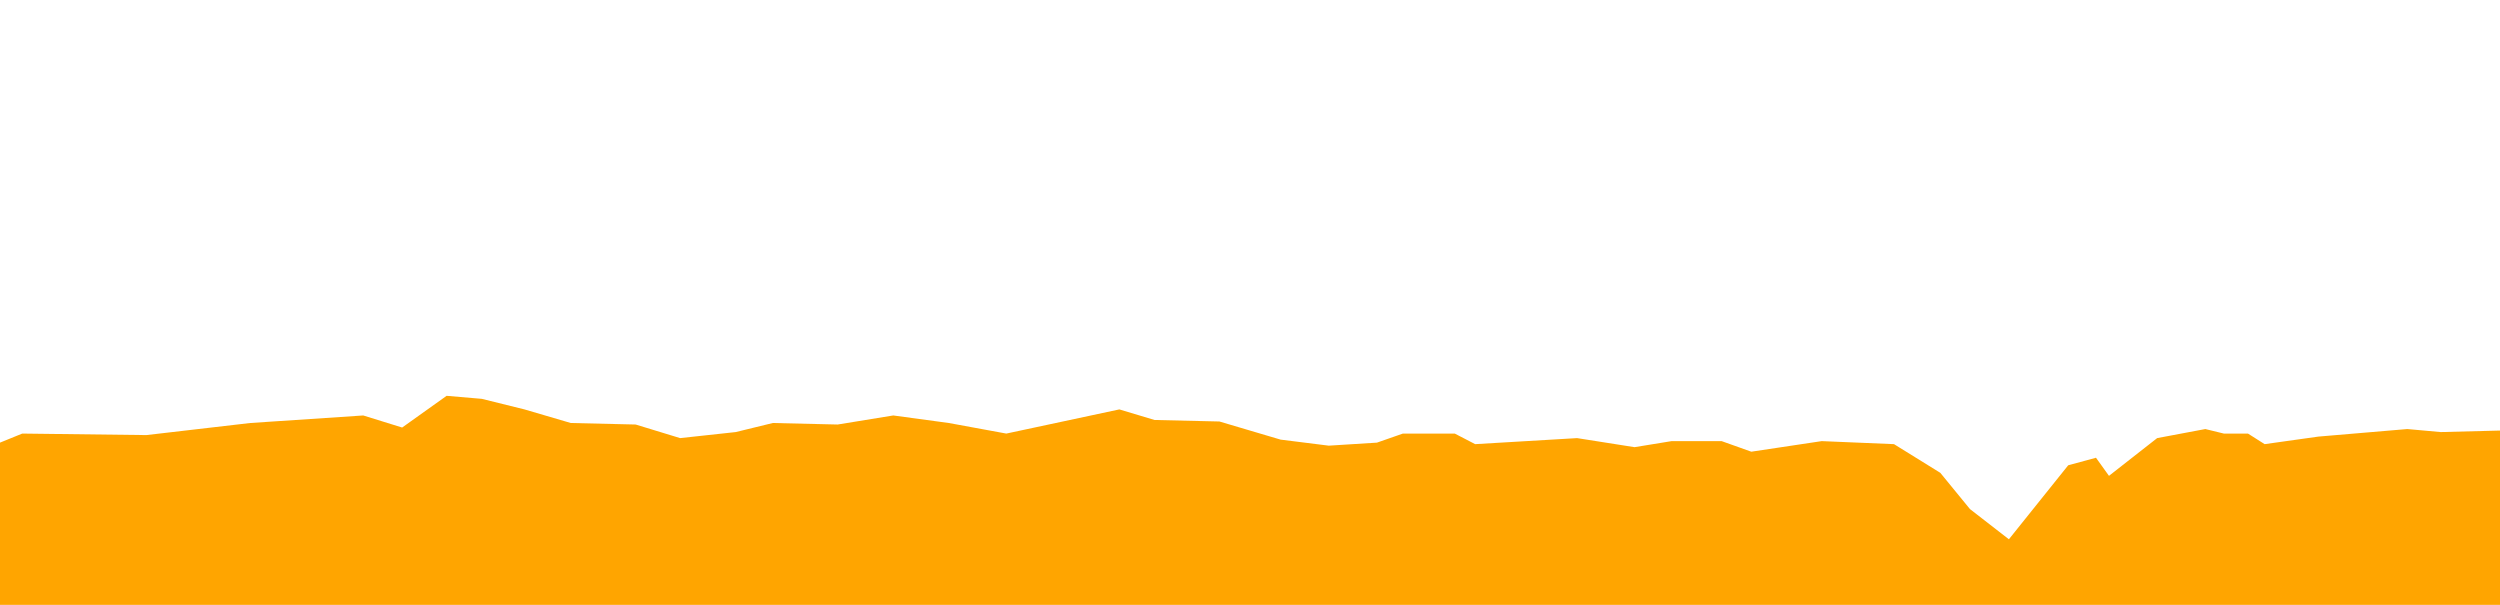<?xml version="1.0" encoding="utf-8"?>
<!-- Generator: Adobe Illustrator 16.0.3, SVG Export Plug-In . SVG Version: 6.00 Build 0)  -->
<!DOCTYPE svg PUBLIC "-//W3C//DTD SVG 1.1//EN" "http://www.w3.org/Graphics/SVG/1.1/DTD/svg11.dtd">
<svg version="1.1" id="Capa_1" xmlns="http://www.w3.org/2000/svg" xmlns:xlink="http://www.w3.org/1999/xlink" x="0px" y="0px"
	 width="992px" height="240px" viewBox="0 0 992 240" enable-background="new 0 0 992 240" xml:space="preserve">
<polygon fill="#FFA500" points="992,170.846 968.469,171.445 955.232,170.244 919.936,173.241 898.612,176.238 891.992,172.043 
	882.431,172.043 875.077,170.244 855.959,173.842 836.841,188.818 831.69,181.631 820.661,184.627 797.129,213.988 781.686,202.005 
	769.919,187.623 751.542,176.238 722.856,175.037 694.918,179.234 683.144,175.037 663.295,175.037 648.59,177.436 625.793,173.842 
	585.346,176.238 577.255,172.043 556.665,172.043 546.373,175.637 527.255,176.838 508.135,174.439 483.867,167.248 458.129,166.65 
	444.158,162.453 399.302,172.043 376.505,167.849 354.443,164.853 332.38,168.449 306.645,167.849 291.934,171.445 269.875,173.842 
	252.228,168.449 226.487,167.849 208.11,162.453 191.195,158.262 177.218,157.061 159.572,169.645 144.129,164.853 99.276,167.849 
	58.092,172.641 8.823,172.043 0,175.637 0,240 992,240 "/>
</svg>
